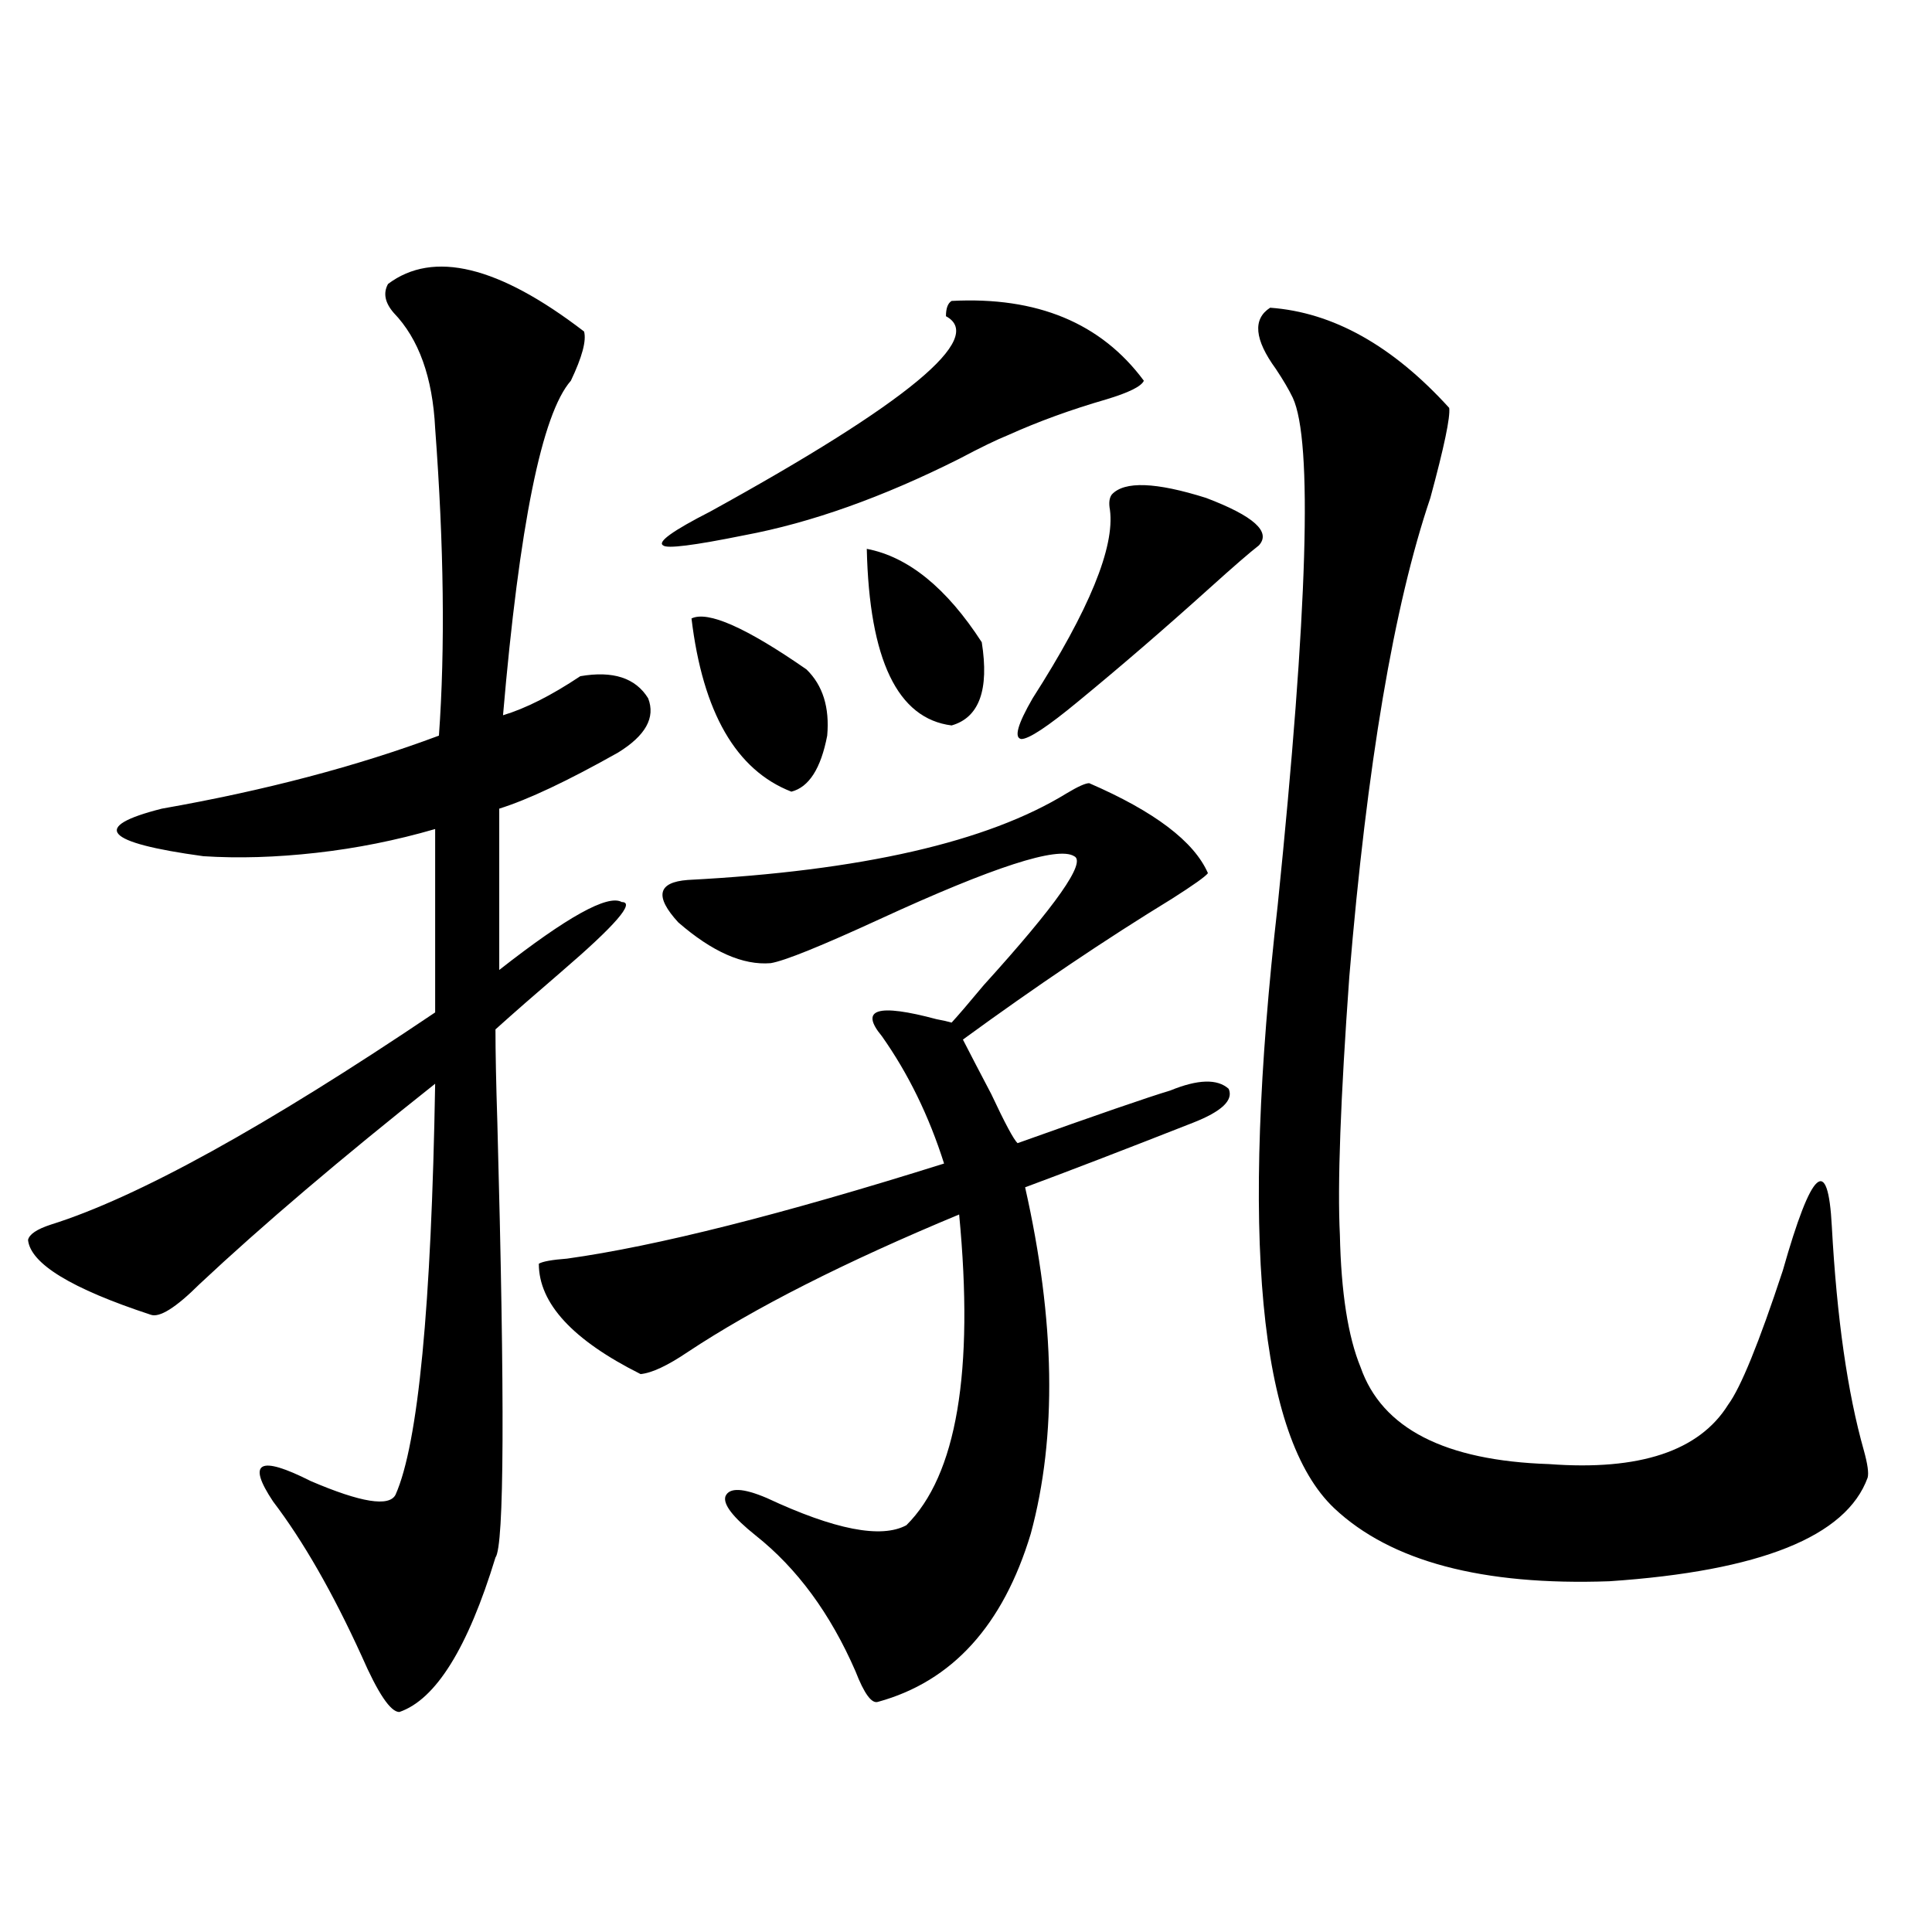 <?xml version="1.0" encoding="utf-8"?>
<!-- Generator: Adobe Illustrator 16.0.0, SVG Export Plug-In . SVG Version: 6.00 Build 0)  -->
<!DOCTYPE svg PUBLIC "-//W3C//DTD SVG 1.1//EN" "http://www.w3.org/Graphics/SVG/1.1/DTD/svg11.dtd">
<svg version="1.1" id="图层_1" xmlns="http://www.w3.org/2000/svg" xmlns:xlink="http://www.w3.org/1999/xlink" x="0px" y="0px"
	 width="1000px" height="1000px" viewBox="0 0 1000 1000" enable-background="new 0 0 1000 1000" xml:space="preserve">
<path d="M200.849,146.973c23.414-17.578,57.225-9.365,101.461,24.609c1.296,4.697-0.976,13.184-6.829,25.488
	c-14.969,17.002-26.676,74.707-35.121,173.145c11.707-3.516,25.03-10.244,39.999-20.215c16.905-2.925,28.612,0.879,35.121,11.426
	c3.902,9.971-1.311,19.336-15.609,28.125c-26.021,14.653-46.508,24.321-61.462,29.004v83.496
	c35.121-27.534,56.249-39.248,63.413-35.156c7.149,0-3.262,12.017-31.219,36.035c-13.658,11.729-25.045,21.685-34.146,29.883
	c0,11.729,0.32,27.837,0.976,48.34c3.902,144.141,3.567,219.15-0.976,225c-14.313,46.871-30.898,73.526-49.755,79.98
	c-4.558,0-11.066-9.668-19.512-29.004c-14.969-32.808-30.243-59.463-45.853-79.98c-13.658-20.503-7.164-24.019,19.512-10.547
	c26.006,11.138,40.64,13.486,43.901,7.031c11.707-26.367,18.536-97.256,20.487-212.695
	c-48.779,38.672-89.434,73.252-121.948,103.711c-12.362,12.305-20.822,17.578-25.365,15.82
	c-40.975-13.472-62.117-26.367-63.413-38.672c0.641-2.925,4.543-5.562,11.707-7.91c44.877-14.063,111.217-50.674,199.02-109.863
	v-94.922c-20.167,5.864-40.654,9.971-61.462,12.305c-20.822,2.349-40.334,2.939-58.535,1.758
	c-51.386-7.031-58.535-15.229-21.463-24.609c53.322-9.365,101.126-21.973,143.411-37.793c3.247-45.112,2.592-98.135-1.951-159.082
	c-1.311-26.367-8.46-46.279-21.463-59.766C199.218,156.641,198.242,151.67,200.849,146.973z M563.767,405.371
	c33.811,14.653,54.298,30.186,61.462,46.582c-1.311,1.758-7.484,6.152-18.536,13.184c-34.48,21.094-70.577,45.415-108.29,72.949
	c3.902,7.622,8.78,17.002,14.634,28.125c7.149,15.244,11.707,23.73,13.658,25.488c40.975-14.639,67.315-23.73,79.022-27.246
	c14.299-5.85,24.39-6.152,30.243-0.879c2.592,5.864-3.582,11.729-18.536,17.578c-35.776,14.063-64.724,25.2-86.827,33.398
	c15.609,69.146,16.585,128.911,2.927,179.297c-14.313,47.461-40.654,76.465-79.022,87.012c-3.262,1.168-7.164-4.105-11.707-15.82
	c-13.018-29.883-30.243-53.311-51.706-70.313c-11.707-9.365-16.92-16.108-15.609-20.215c1.951-4.683,9.101-4.395,21.463,0.879
	c35.121,16.411,59.176,21.094,72.193,14.063c26.006-25.776,35.121-79.39,27.316-160.84c-59.19,24.609-106.019,48.34-140.484,71.191
	c-10.411,7.031-18.536,10.85-24.39,11.426c-35.121-17.578-52.682-36.611-52.682-57.129c1.951-1.167,6.829-2.046,14.634-2.637
	c46.173-6.44,111.217-22.852,195.117-49.219c-7.805-24.609-18.536-46.582-32.194-65.918c-11.707-14.063-2.286-16.987,28.292-8.789
	c3.247,0.591,5.854,1.182,7.805,1.758c3.247-3.516,8.78-9.956,16.585-19.336c37.713-41.597,53.322-63.857,46.828-66.797
	c-8.46-5.273-41.95,5.576-100.485,32.52c-30.578,14.063-49.435,21.685-56.584,22.852c-14.313,1.182-30.243-5.85-47.804-21.094
	c-12.362-13.472-10.731-20.791,4.878-21.973c89.754-4.683,155.118-19.624,196.093-44.824
	C557.913,407.129,561.815,405.371,563.767,405.371z M492.549,155.762c44.222-2.334,77.392,11.426,99.51,41.309
	c-1.311,2.939-7.805,6.152-19.512,9.668c-18.216,5.273-35.121,11.426-50.73,18.457c-5.854,2.349-14.313,6.455-25.365,12.305
	c-39.679,19.927-76.751,33.11-111.217,39.551c-26.021,5.273-39.999,7.031-41.95,5.273c-3.262-1.758,4.878-7.607,24.39-17.578
	c102.102-56.25,142.756-89.937,121.948-101.074C489.622,159.58,490.598,156.943,492.549,155.762z M357.918,320.117
	c8.445-4.092,28.292,4.697,59.511,26.367c8.445,8.213,12.027,19.639,10.731,34.277c-3.262,17.002-9.436,26.67-18.536,29.004
	C380.997,398.643,363.771,368.76,357.918,320.117z M448.647,284.082c21.463,4.106,41.295,20.215,59.511,48.34
	c3.902,24.609-1.311,38.975-15.609,43.066C464.577,371.973,449.943,341.514,448.647,284.082z M575.474,255.957
	c6.494-7.031,22.759-6.44,48.779,1.758c24.71,9.38,33.811,17.578,27.316,24.609c-4.558,3.516-13.018,10.85-25.365,21.973
	c-23.414,21.094-46.188,40.732-68.291,58.887c-15.609,12.896-25.365,19.336-29.268,19.336c-3.902-0.576-1.951-7.607,5.854-21.094
	c29.268-45.703,42.591-78.223,39.999-97.559C573.843,260.352,574.163,257.715,575.474,255.957z M657.423,159.277
	c32.515,2.349,63.413,19.639,92.681,51.855c0.641,4.697-2.606,20.215-9.756,46.582c-18.871,55.674-32.85,138.291-41.95,247.852
	c-4.558,63.281-6.188,107.817-4.878,133.594c0.641,29.883,4.223,52.734,10.731,68.555c11.052,31.641,43.566,48.34,97.559,50.098
	c46.828,3.516,77.712-6.729,92.681-30.762c6.494-8.789,15.93-31.929,28.292-69.434c14.954-52.734,23.414-60.342,25.365-22.852
	c2.592,47.461,8.125,86.133,16.585,116.016c1.951,7.031,2.592,11.729,1.951,14.063c-11.066,30.474-55.608,48.34-133.655,53.613
	c-65.699,2.349-113.168-10.244-142.436-37.793c-39.023-36.914-48.779-140.913-29.268-312.012
	c15.609-152.93,18.201-240.518,7.805-262.793c-1.951-4.092-4.878-9.077-8.78-14.941
	C649.283,175.688,648.308,165.142,657.423,159.277z"/>
</svg>
